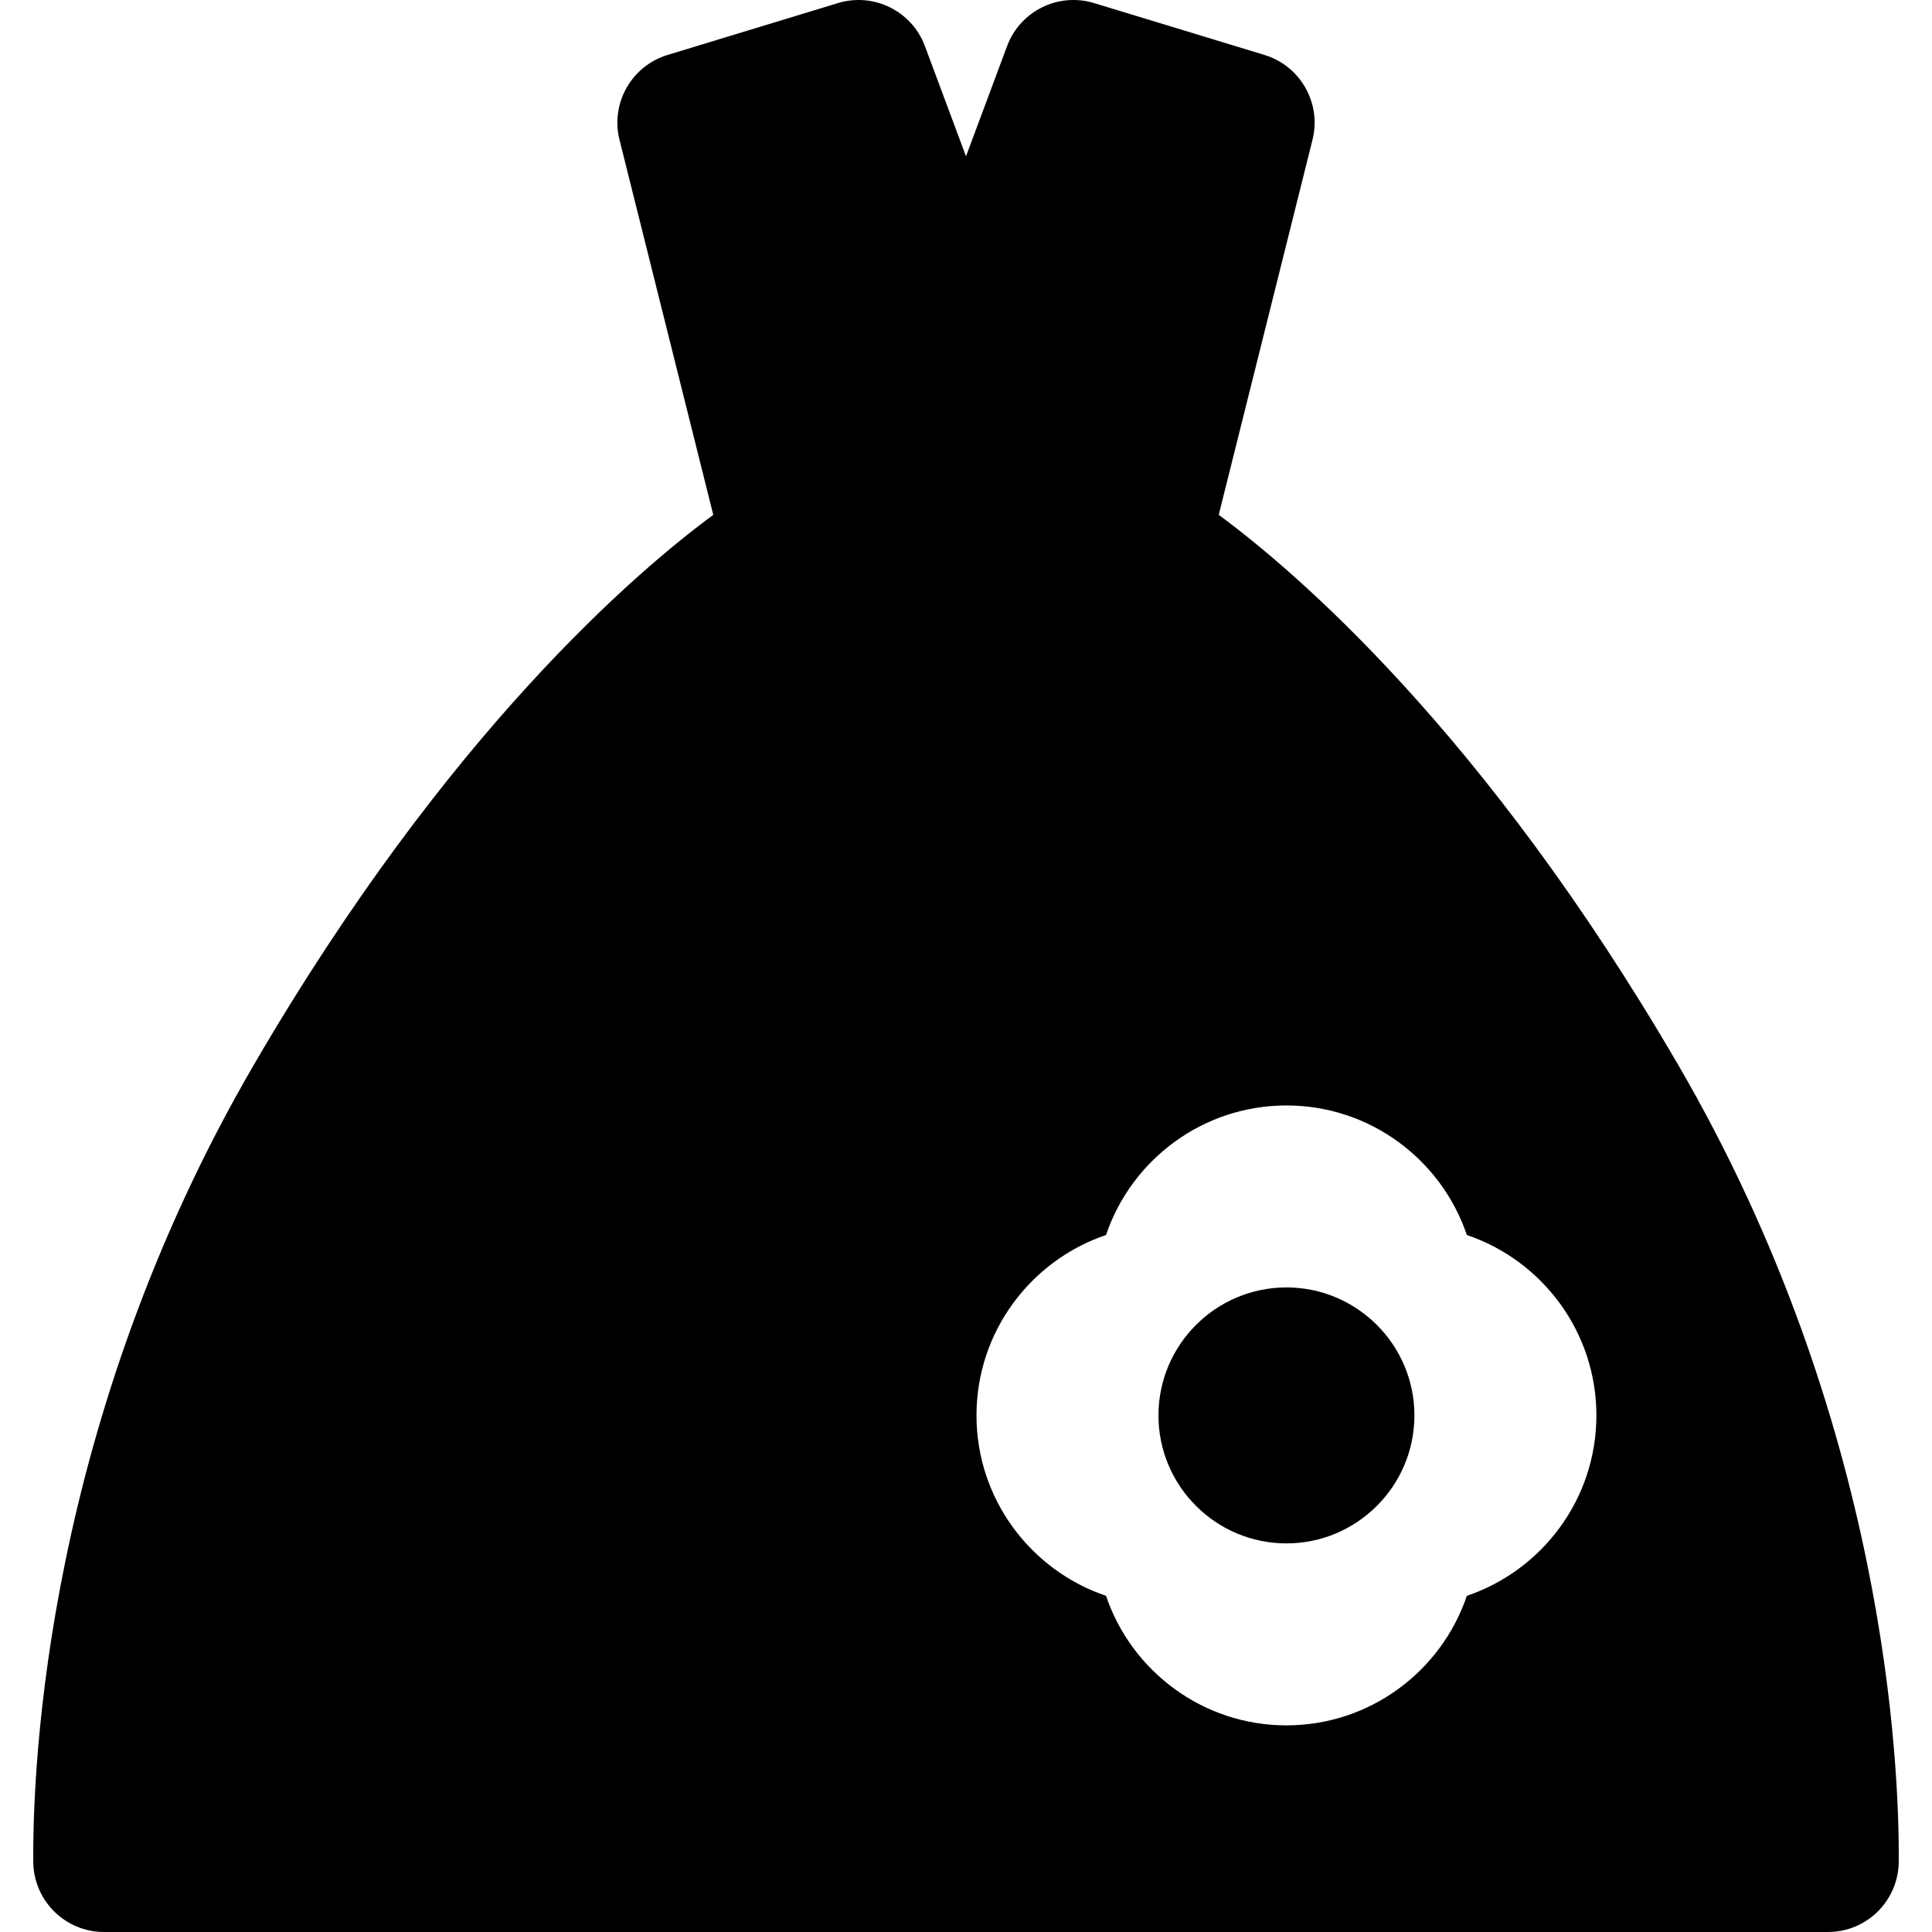 <?xml version="1.0" encoding="iso-8859-1"?>
<!-- Uploaded to: SVG Repo, www.svgrepo.com, Generator: SVG Repo Mixer Tools -->
<!DOCTYPE svg PUBLIC "-//W3C//DTD SVG 1.1//EN" "http://www.w3.org/Graphics/SVG/1.1/DTD/svg11.dtd">
<svg fill="#000000" height="800px" width="800px" version="1.1" id="Capa_1" xmlns="http://www.w3.org/2000/svg" xmlns:xlink="http://www.w3.org/1999/xlink" 
	 viewBox="0 0 204.746 204.746" xml:space="preserve">
<path d="M177.813,112.788c-20.544-35.266-40.677-52.347-48.657-58.226l9.937-39.746c0.969-3.875-1.271-7.831-5.093-8.994
	l-18.059-5.497c-3.788-1.151-7.825,0.84-9.211,4.555l-4.357,11.684L98.016,4.881c-1.386-3.714-5.423-5.707-9.211-4.555L70.746,5.823
	c-3.822,1.163-6.062,5.118-5.093,8.994l9.937,39.746c-7.98,5.879-28.113,22.959-48.657,58.226
	C4.912,150.591,3.45,187.033,3.526,197.302c0.031,4.121,3.38,7.444,7.5,7.444H193.72c4.12,0,7.469-3.324,7.5-7.444
	C201.296,187.033,199.834,150.591,177.813,112.788z M155.45,169.119c-2.694,7.973-10.247,13.729-19.118,13.729
	s-16.424-5.756-19.119-13.729c-7.974-2.695-13.729-10.248-13.729-19.119s5.756-16.424,13.729-19.119
	c2.695-7.973,10.248-13.729,19.119-13.729s16.424,5.756,19.118,13.729c7.974,2.695,13.73,10.248,13.73,19.119
	S163.424,166.424,155.45,169.119z M149.894,150c0,7.479-6.084,13.563-13.563,13.563s-13.562-6.084-13.562-13.563
	s6.084-13.563,13.562-13.563S149.894,142.521,149.894,150z"/>
</svg>